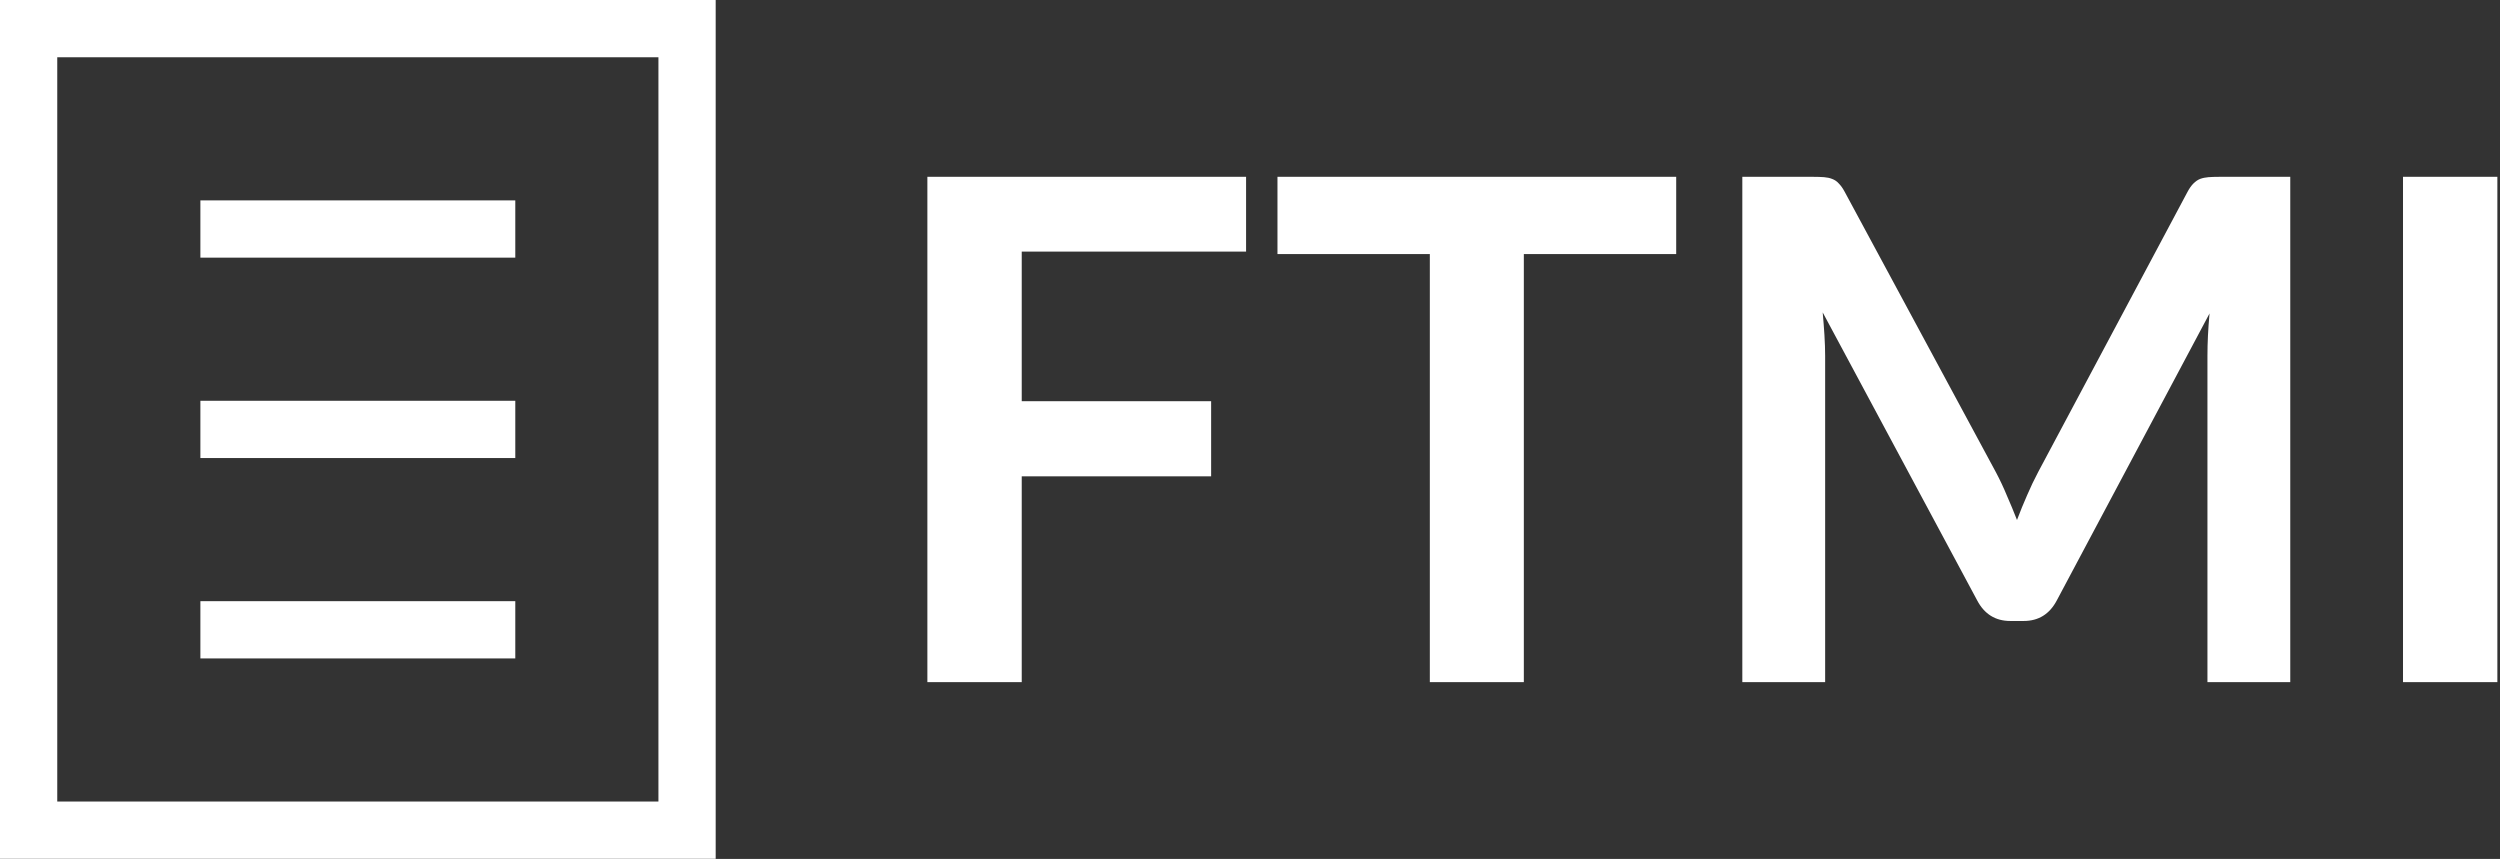 <svg width="3577" height="1229" viewBox="0 0 3577 1229" fill="none" xmlns="http://www.w3.org/2000/svg">
<rect x="0" y="0" width="3577" height="1229" fill="#333333" stroke="none"/>
<path d="M1461.89 360V574H1732.89V681.5H1461.89V976H1326.89V253H1782.89V360H1461.89ZM2398.3 363.5H2180.3V976H2045.8V363.5H1827.8V253H2398.3V363.5ZM3276.91 253V976H3158.41V509C3158.41 490.333 3159.41 470.167 3161.41 448.5L2942.91 859C2932.57 878.667 2916.74 888.5 2895.41 888.5H2876.41C2855.07 888.5 2839.24 878.667 2828.91 859L2607.91 447C2608.91 458 2609.74 468.833 2610.41 479.5C2611.07 490.167 2611.41 500 2611.41 509V976H2492.91V253H2594.41C2600.41 253 2605.57 253.167 2609.91 253.5C2614.24 253.833 2618.07 254.667 2621.41 256C2625.07 257.333 2628.24 259.5 2630.91 262.5C2633.91 265.5 2636.74 269.5 2639.41 274.5L2855.91 676C2861.57 686.667 2866.74 697.667 2871.41 709C2876.41 720.333 2881.24 732 2885.91 744C2890.57 731.667 2895.41 719.833 2900.41 708.5C2905.41 696.833 2910.74 685.667 2916.41 675L3129.91 274.5C3132.57 269.5 3135.41 265.5 3138.41 262.5C3141.41 259.5 3144.57 257.333 3147.91 256C3151.57 254.667 3155.57 253.833 3159.91 253.5C3164.24 253.167 3169.41 253 3175.41 253H3276.91ZM3573.22 976H3438.22V253H3573.22V976Z" fill="white"/>
<path fill-rule="evenodd" clip-rule="evenodd" d="M0 0H1024V1228.8H0V0ZM81.92 81.92V1146.88H942.08V81.92H81.92Z" fill="white"/>
<path fill-rule="evenodd" clip-rule="evenodd" d="M737.28 368.64H286.72V286.72H737.28V368.64Z" fill="white"/>
<path fill-rule="evenodd" clip-rule="evenodd" d="M737.28 655.36H286.72V573.44H737.28V655.36Z" fill="white"/>
<path fill-rule="evenodd" clip-rule="evenodd" d="M737.28 942.08H286.72V860.16H737.28V942.08Z" fill="white"/>
</svg>
